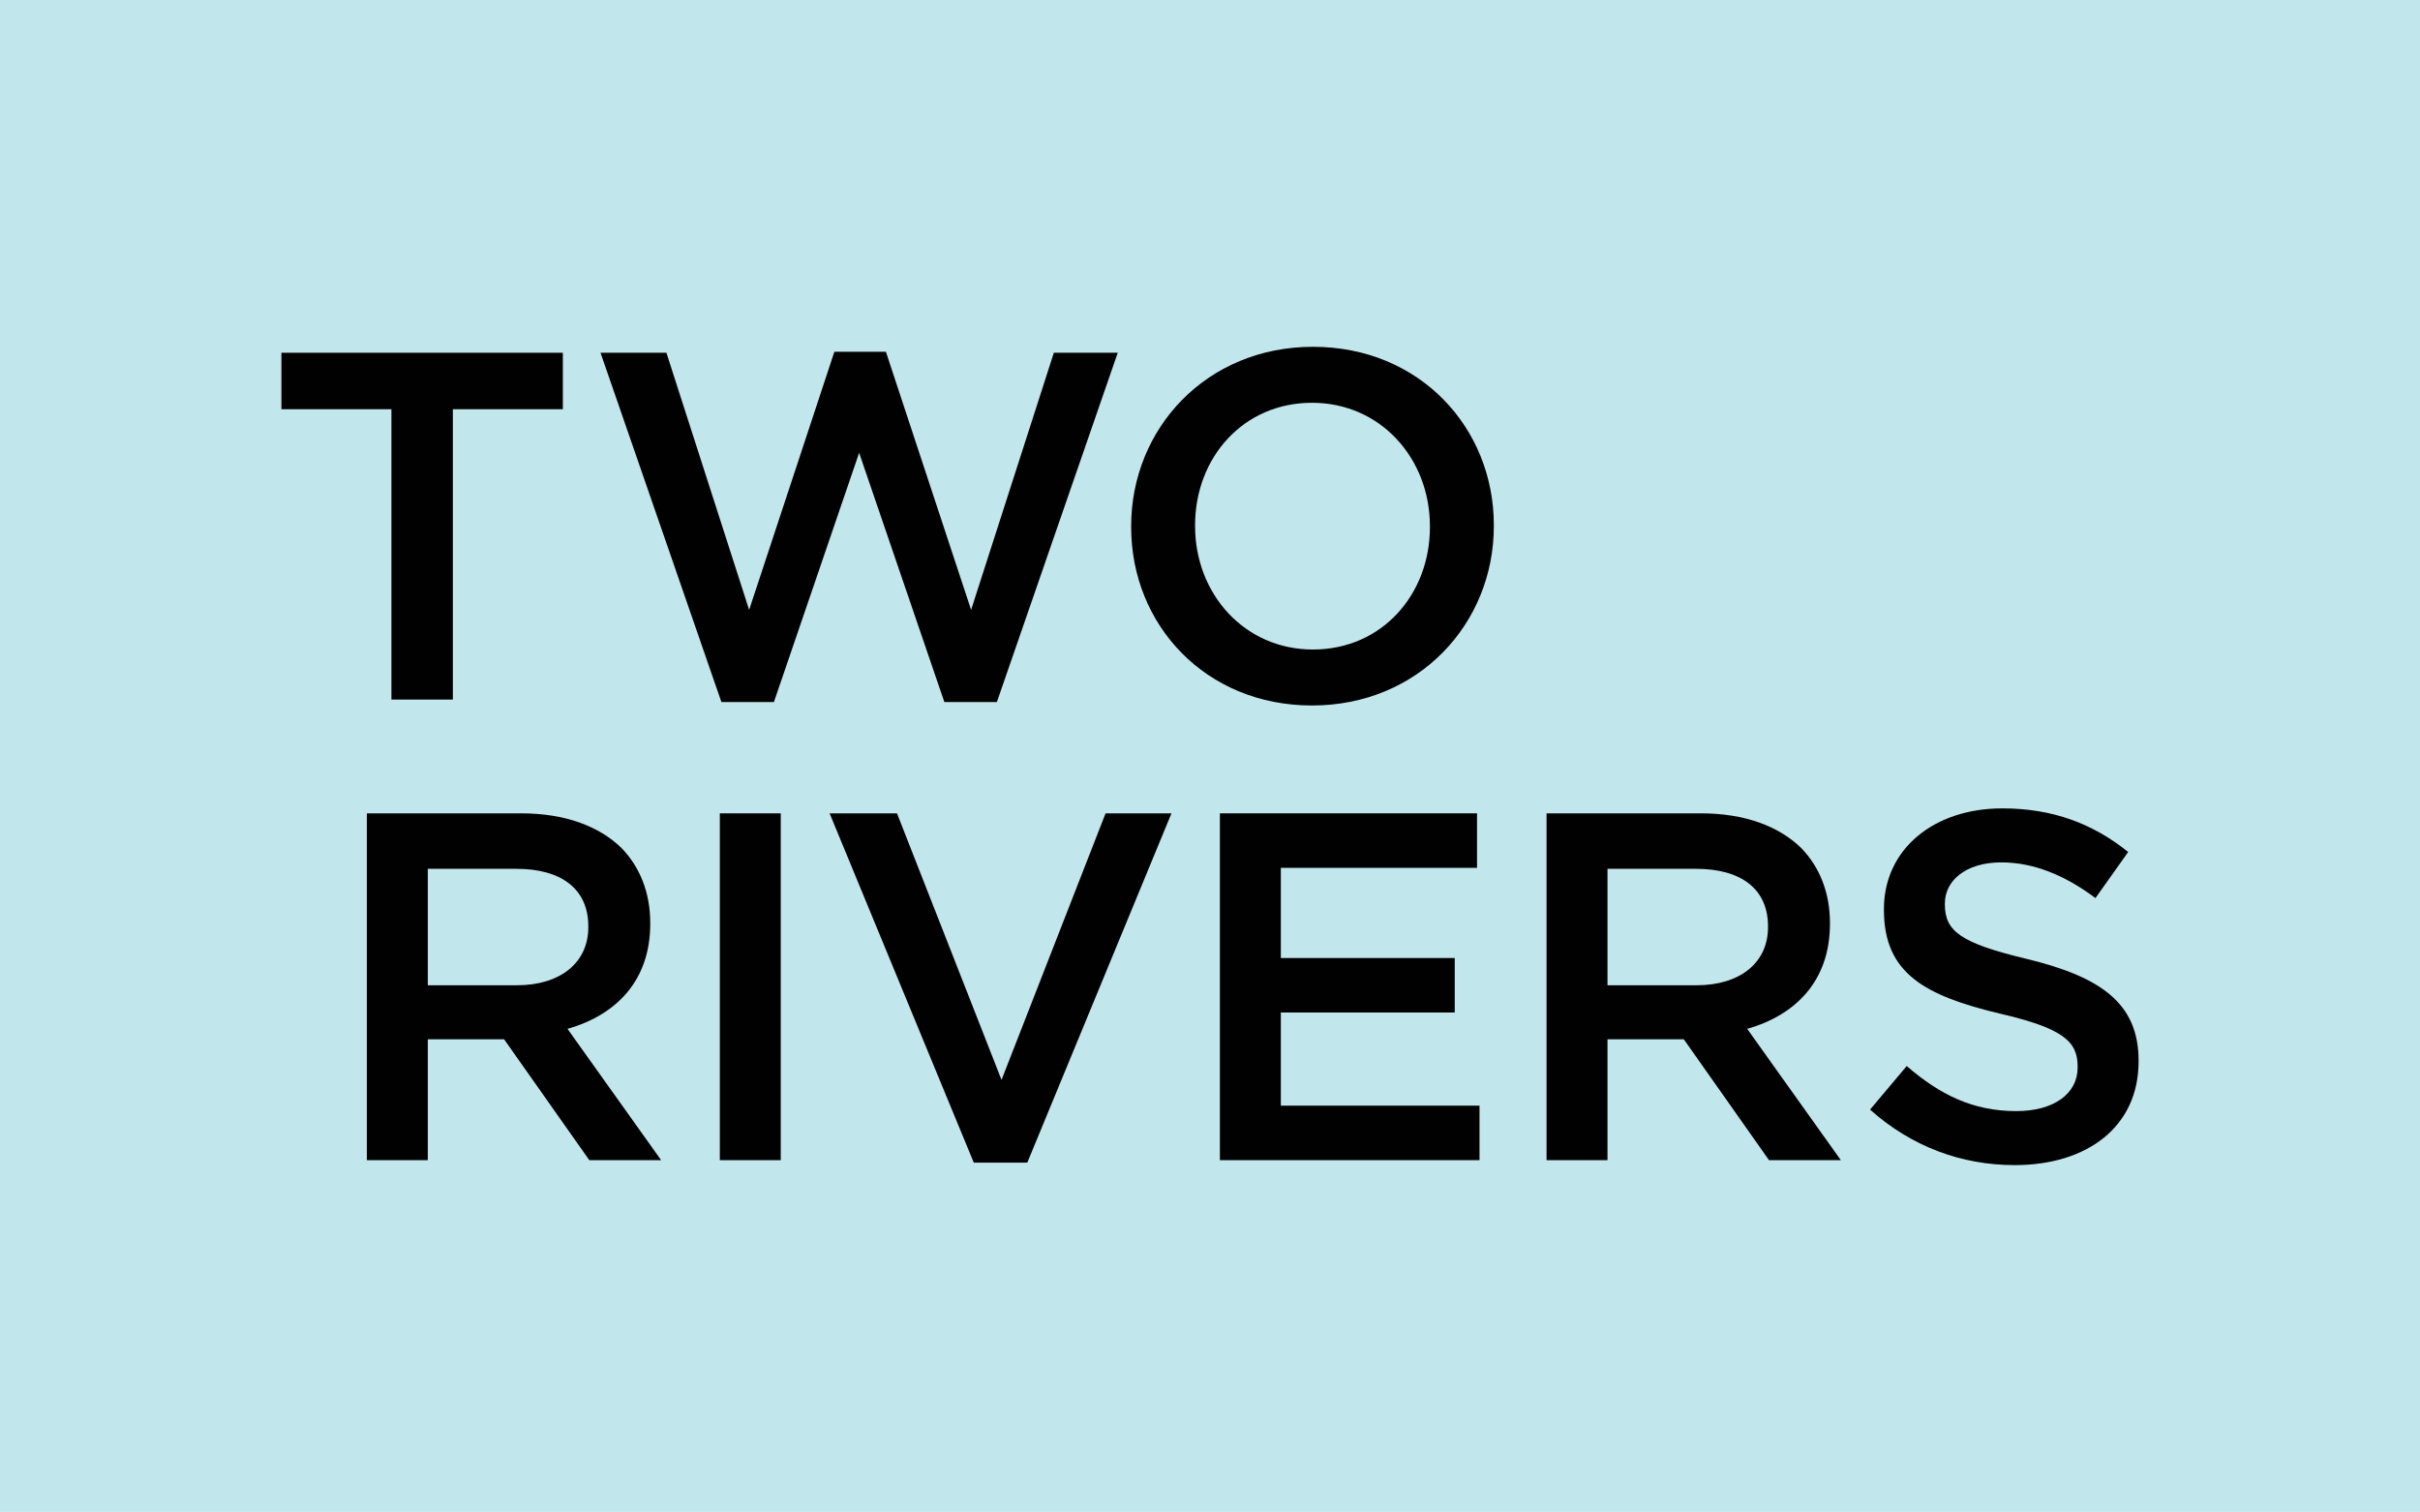 <?xml version="1.0" encoding="UTF-8"?><svg id="a" xmlns="http://www.w3.org/2000/svg" viewBox="0 0 468.387 292.632"><rect x="-54.638" y="-57.675" width="570.485" height="408" fill="#c1e6ec"/><g><polygon points="75.758 79.205 54.469 79.205 54.469 68.275 108.938 68.275 108.938 79.205 87.649 79.205 87.649 135.399 75.758 135.399 75.758 79.205" fill="#010101"/><polygon points="116.228 68.274 128.982 68.274 144.996 118.043 161.49 68.083 171.464 68.083 187.956 118.043 203.97 68.274 216.34 68.274 192.943 135.878 182.777 135.878 166.285 87.645 149.791 135.878 139.626 135.878 116.228 68.274" fill="#010101"/><path d="M276.758,102.028v-.192c0-13.042-9.494-23.878-22.822-23.878s-22.631,10.644-22.631,23.686v.192c0,13.042,9.494,23.878,22.822,23.878s22.631-10.644,22.631-23.686m-57.824,0v-.192c0-18.891,14.575-34.713,35.193-34.713s35.001,15.63,35.001,34.521v.192c0,18.891-14.578,34.713-35.193,34.713s-35.001-15.631-35.001-34.521" fill="#010101"/><path d="M100.059,190.698c8.439,0,13.807-4.41,13.807-11.219v-.192c0-7.192-5.176-11.124-13.904-11.124h-17.164v22.534h17.261Zm-29.056-33.274h29.919c8.439,0,15.053,2.494,19.369,6.712,3.549,3.646,5.562,8.63,5.562,14.481v.192c0,11.027-6.617,17.644-16.014,20.329l18.124,25.413h-13.904l-16.494-23.399h-14.767v23.399h-11.796v-67.126Z" fill="#010101"/><rect x="139.32" y="157.424" width="11.793" height="67.126" fill="#010101"/><polygon points="160.57 157.423 173.612 157.423 193.844 209.013 213.982 157.423 226.736 157.423 198.831 225.027 188.474 225.027 160.57 157.423" fill="#010101"/><polygon points="236.109 157.423 285.877 157.423 285.877 167.972 247.904 167.972 247.904 185.425 281.562 185.425 281.562 195.971 247.904 195.971 247.904 214 286.357 214 286.357 224.549 236.109 224.549 236.109 157.423" fill="#010101"/><path d="M328.389,190.698c8.439,0,13.807-4.41,13.807-11.219v-.192c0-7.192-5.176-11.124-13.904-11.124h-17.164v22.534h17.261Zm-29.056-33.274h29.919c8.439,0,15.053,2.494,19.369,6.712,3.549,3.646,5.562,8.63,5.562,14.481v.192c0,11.027-6.617,17.644-16.014,20.329l18.124,25.413h-13.904l-16.494-23.399h-14.767v23.399h-11.796v-67.126Z" fill="#010101"/><path d="M361.945,214.767l7.097-8.439c6.423,5.562,12.848,8.727,21.192,8.727,7.287,0,11.89-3.357,11.89-8.439v-.192c0-4.795-2.685-7.386-15.152-10.26-14.287-3.454-22.342-7.674-22.342-20.043v-.192c0-11.507,9.588-19.468,22.917-19.468,9.782,0,17.549,2.974,24.358,8.439l-6.328,8.919c-6.042-4.507-12.082-6.903-18.221-6.903-6.903,0-10.93,3.546-10.93,7.958v.192c0,5.179,3.068,7.48,15.917,10.549,14.192,3.452,21.576,8.533,21.576,19.657v.192c0,12.562-9.877,20.043-23.972,20.043-10.26,0-19.946-3.549-28.001-10.741" fill="#010101"/></g></svg>